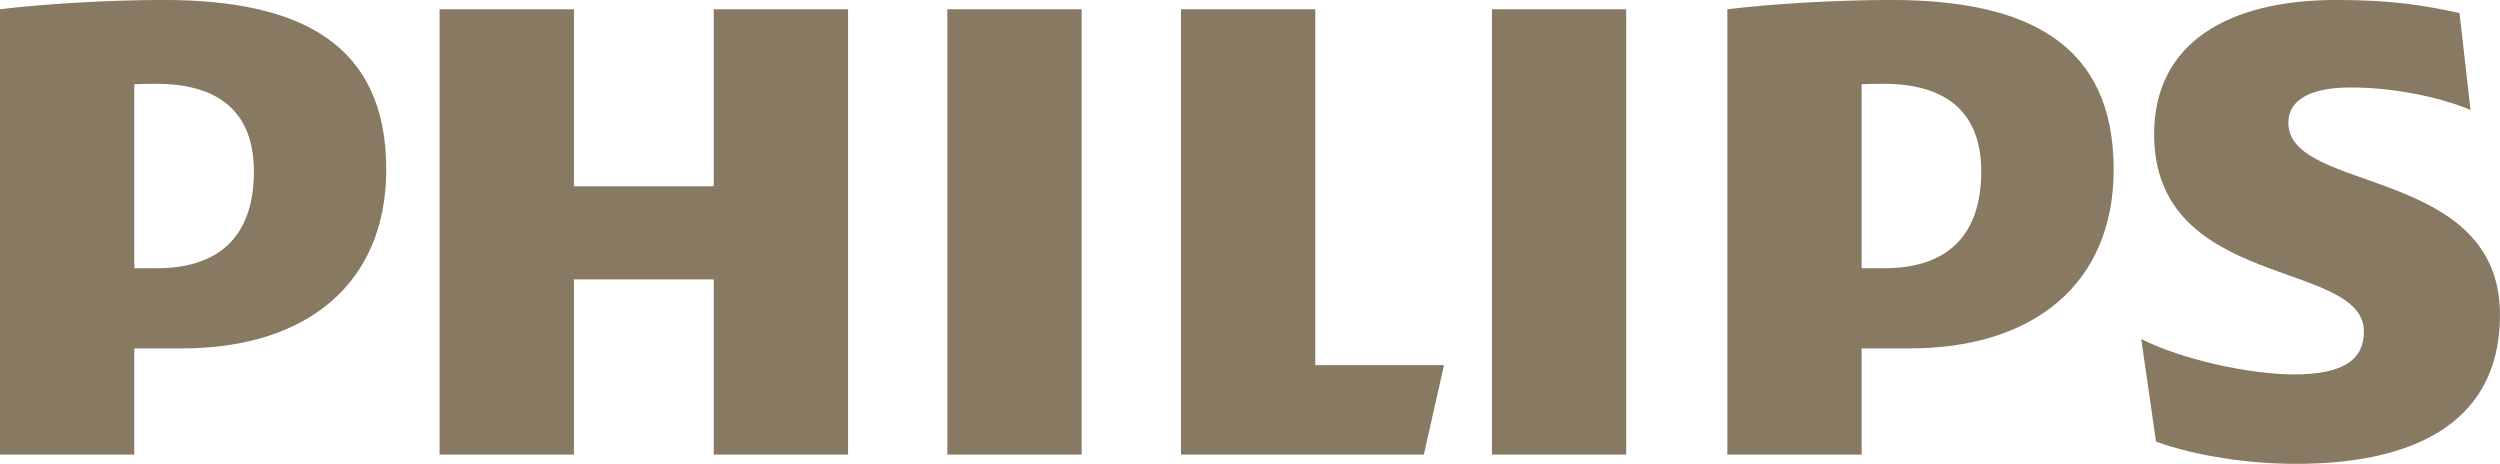 <?xml version="1.0" encoding="utf-8"?>
<svg xmlns="http://www.w3.org/2000/svg" fill="none" height="100%" overflow="visible" preserveAspectRatio="none" style="display: block;" viewBox="0 0 97 18" width="100%">
<g clip-path="url(#clip0_0_3196)" id="Philips_logo_new 1">
<g id="layer1">
<g id="g2851">
<g id="Clip path group">
<mask height="147" id="mask0_0_3196" maskUnits="userSpaceOnUse" style="mask-type:luminance" width="205" x="-55" y="-55">
<g id="clipPath2855">
<path d="M-54.66 -54.67H149.596V91.493H-54.66V-54.67Z" fill="white" id="path2857"/>
</g>
</mask>
<g mask="url(#mask0_0_3196)">
<g id="g2853">
<path d="M32.905 0.359H27.693V7.227H22.268V0.359H17.057V17.638H22.268V10.841H27.693V17.638H32.905V0.359ZM51.033 14.166V0.359H45.822V17.638H55.245L56.028 14.166H51.033ZM41.969 0.359H36.757V17.638H41.969V0.359ZM63.096 0.359H57.887V17.638H63.096V0.359ZM88.789 4.769C88.789 3.829 89.718 3.394 91.215 3.394C92.858 3.394 94.643 3.758 95.856 4.266L95.429 0.504C94.071 0.215 92.858 -0.001 90.647 -0.001C86.436 -0.001 83.58 1.68 83.58 5.204C83.58 11.276 91.72 10.048 91.72 12.867C91.72 13.95 90.931 14.527 89.005 14.527C87.294 14.527 84.65 13.95 83.08 13.154L83.653 17.132C85.222 17.712 87.362 17.999 89.078 17.999C93.43 17.999 96.999 16.553 96.999 12.214C96.999 6.434 88.789 7.517 88.789 4.769ZM74.089 13.518C78.939 13.518 82.01 10.986 82.01 6.576C82.01 1.734 78.728 -0.001 73.373 -0.001C71.303 -0.001 68.805 0.143 67.021 0.359V17.638H72.233V13.518H74.089ZM76.872 6.65C76.872 8.889 75.802 10.409 73.087 10.409H72.233V3.269C72.536 3.252 72.82 3.252 73.087 3.252C75.656 3.252 76.872 4.48 76.872 6.65ZM7.066 13.518C11.918 13.518 14.987 10.986 14.987 6.576C14.987 1.734 11.705 -0.001 6.353 -0.001C4.281 -0.001 1.784 0.143 -0.001 0.359V17.638H5.21V13.518H7.066ZM9.851 6.65C9.851 8.889 8.779 10.409 6.066 10.409H5.21V3.269C5.513 3.252 5.8 3.252 6.066 3.252C8.636 3.252 9.851 4.48 9.851 6.65Z" fill="#877962" id="path2859"/>
</g>
</g>
</g>
</g>
</g>
</g>
<defs>
<clipPath id="clip0_0_3196">
<rect fill="white" height="18" width="97"/>
</clipPath>
</defs>
</svg>